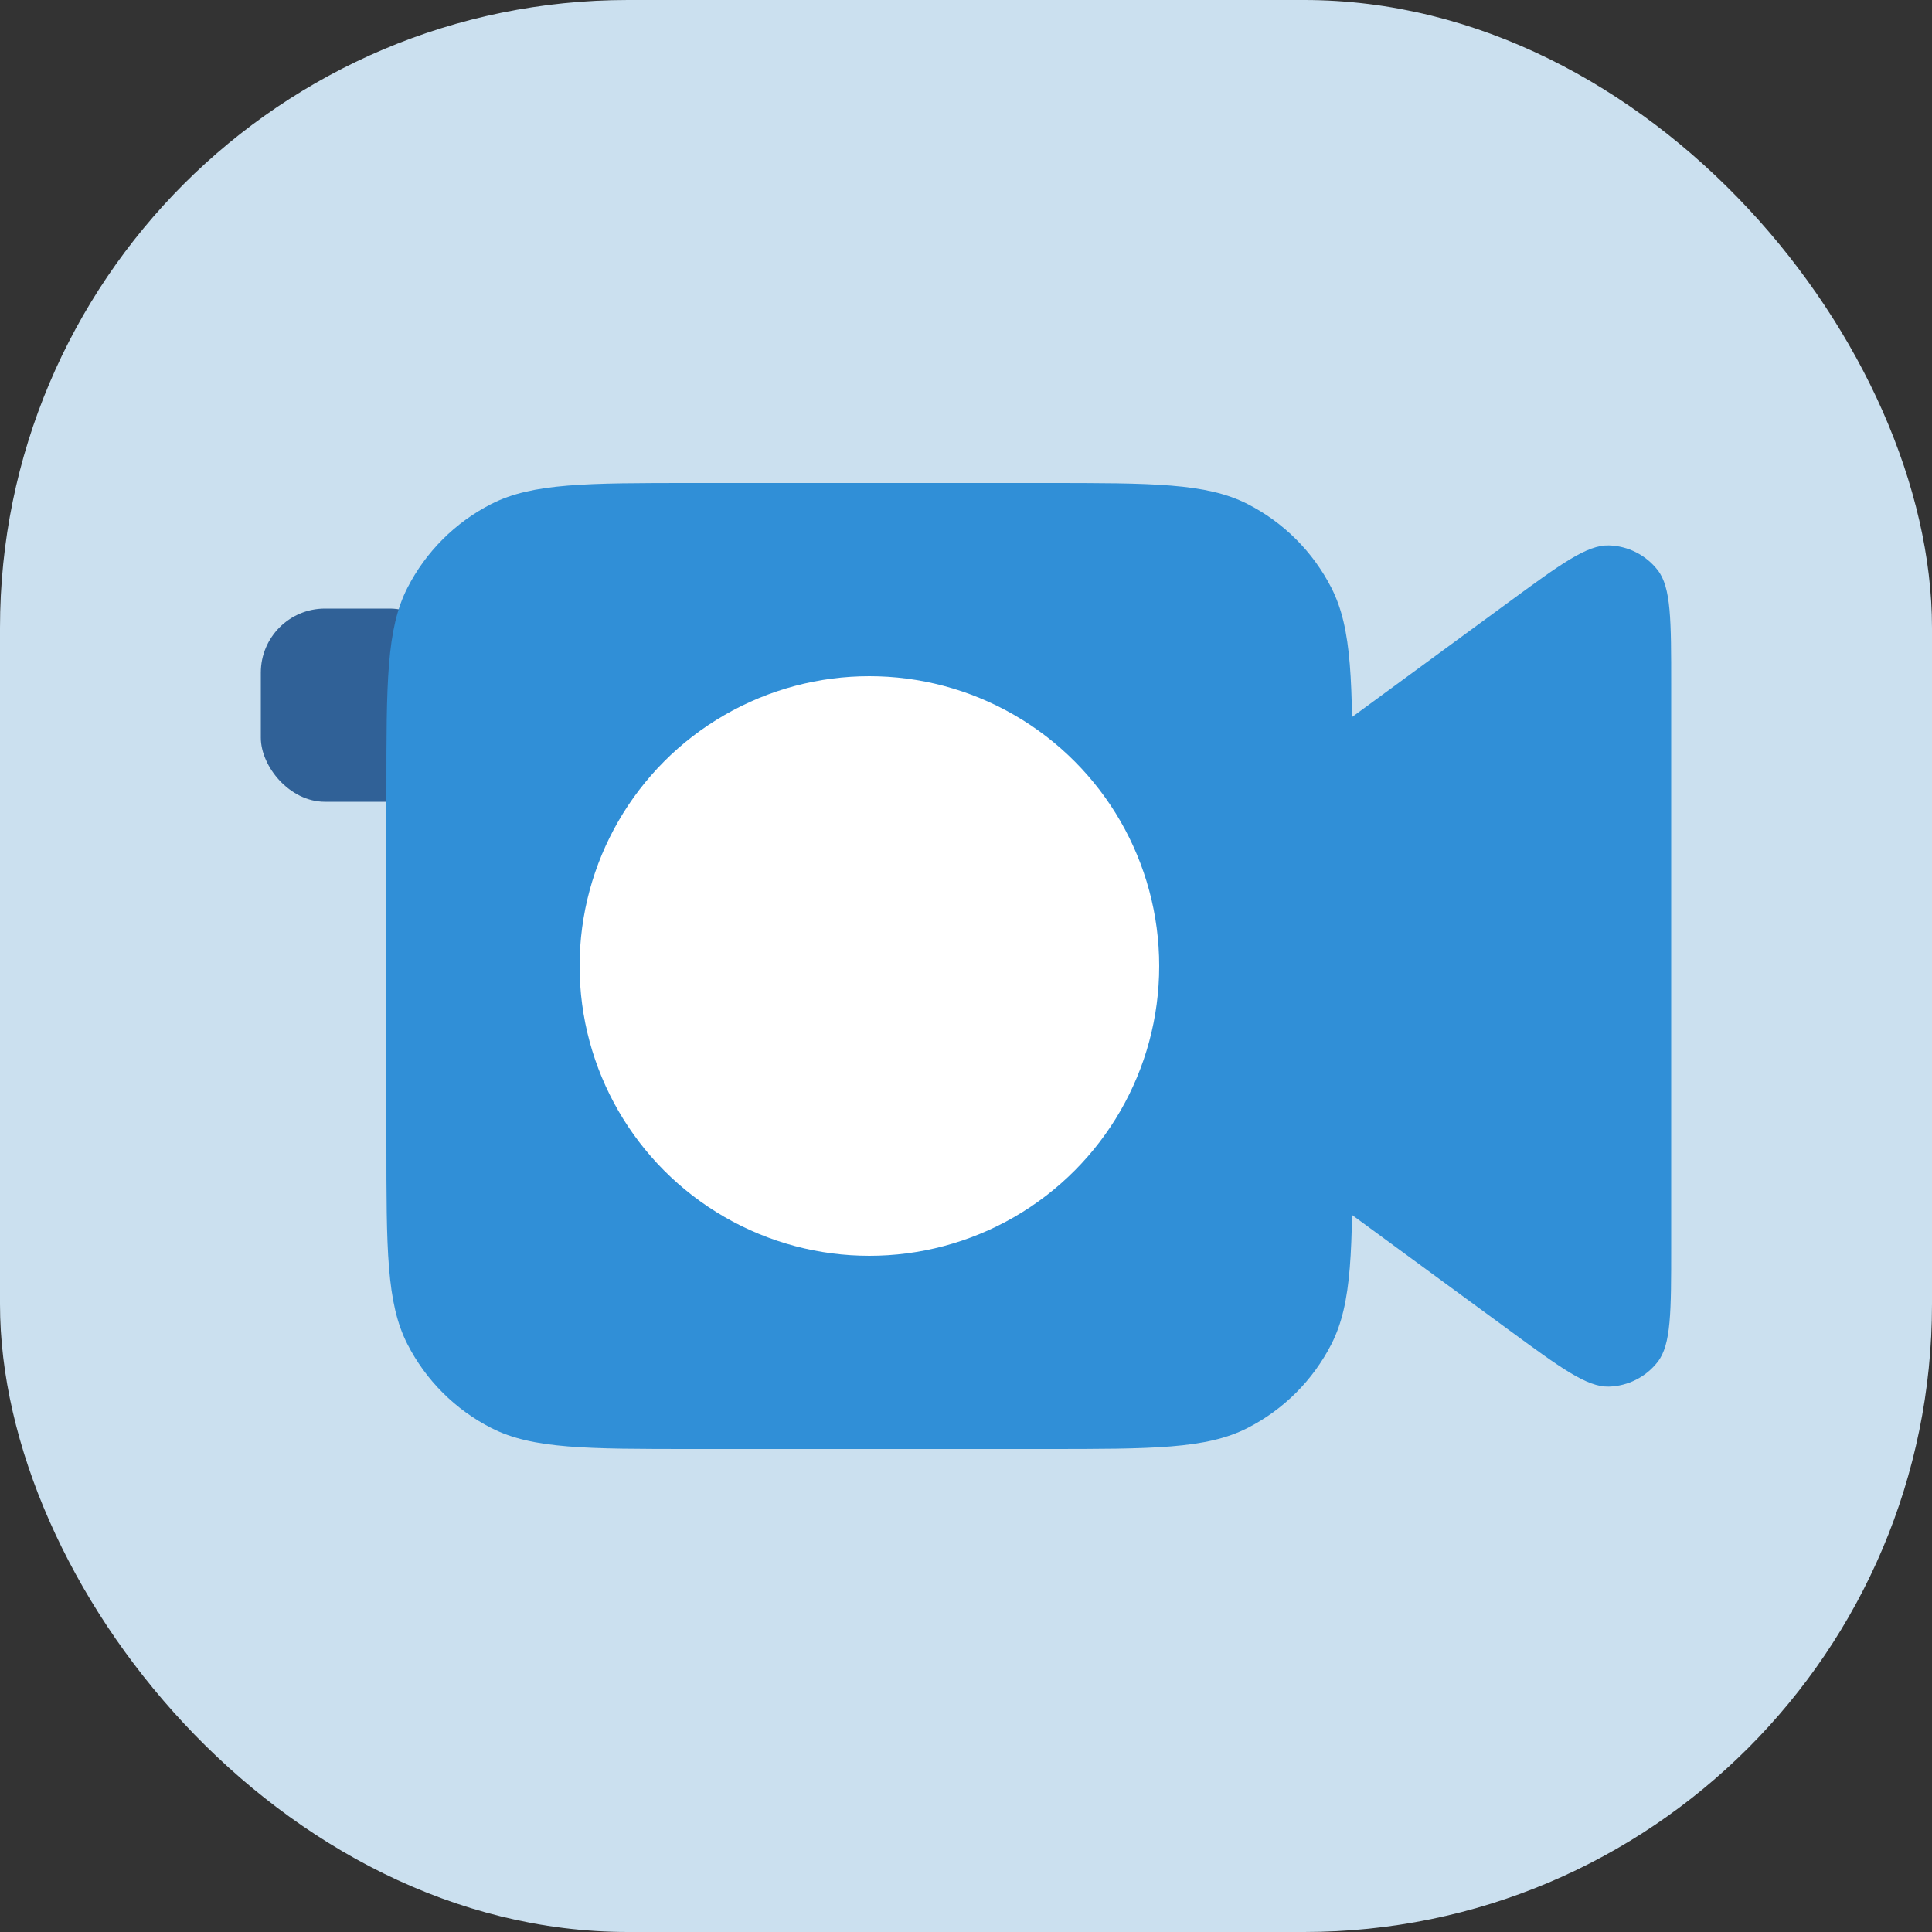<svg fill="none" height="200" viewBox="0 0 200 200" width="200" xmlns="http://www.w3.org/2000/svg"><rect x="0" y="0" width="200" height="200" fill="#333333" stroke="none"/><rect fill="#cbe0ef" height="200" rx="65" width="200"/><path d="m123 86.667 33.111-24.281c5.445-3.994 8.168-5.99 10.444-5.926 1.98.056 3.831.994 5.048 2.558 1.397 1.796 1.397 5.173 1.397 11.927v58.112c0 6.753 0 10.13-1.397 11.926-1.217 1.564-3.068 2.502-5.048 2.559-2.276.064-4.999-1.933-10.444-5.927l-33.111-24.281z" fill="#308fd7"/><rect fill="#306197" height="20" rx="6.633" width="20" x="27" y="63"/><path d="m40 81.84c0-11.145 0-16.717 2.169-20.974 1.908-3.744 4.952-6.789 8.697-8.697 4.257-2.169 9.829-2.169 20.974-2.169h36.32c11.145 0 16.718 0 20.975 2.169 3.744 1.908 6.788 4.952 8.696 8.697 2.169 4.257 2.169 9.829 2.169 20.974v36.32c0 11.145 0 16.718-2.169 20.975-1.908 3.744-4.952 6.788-8.696 8.696-4.257 2.169-9.83 2.169-20.975 2.169h-36.32c-11.145 0-16.717 0-20.974-2.169-3.744-1.908-6.789-4.952-8.697-8.696-2.169-4.257-2.169-9.83-2.169-20.975z" fill="#308fd7"/><circle cx="90" cy="100" fill="#fff" r="30"/></svg>